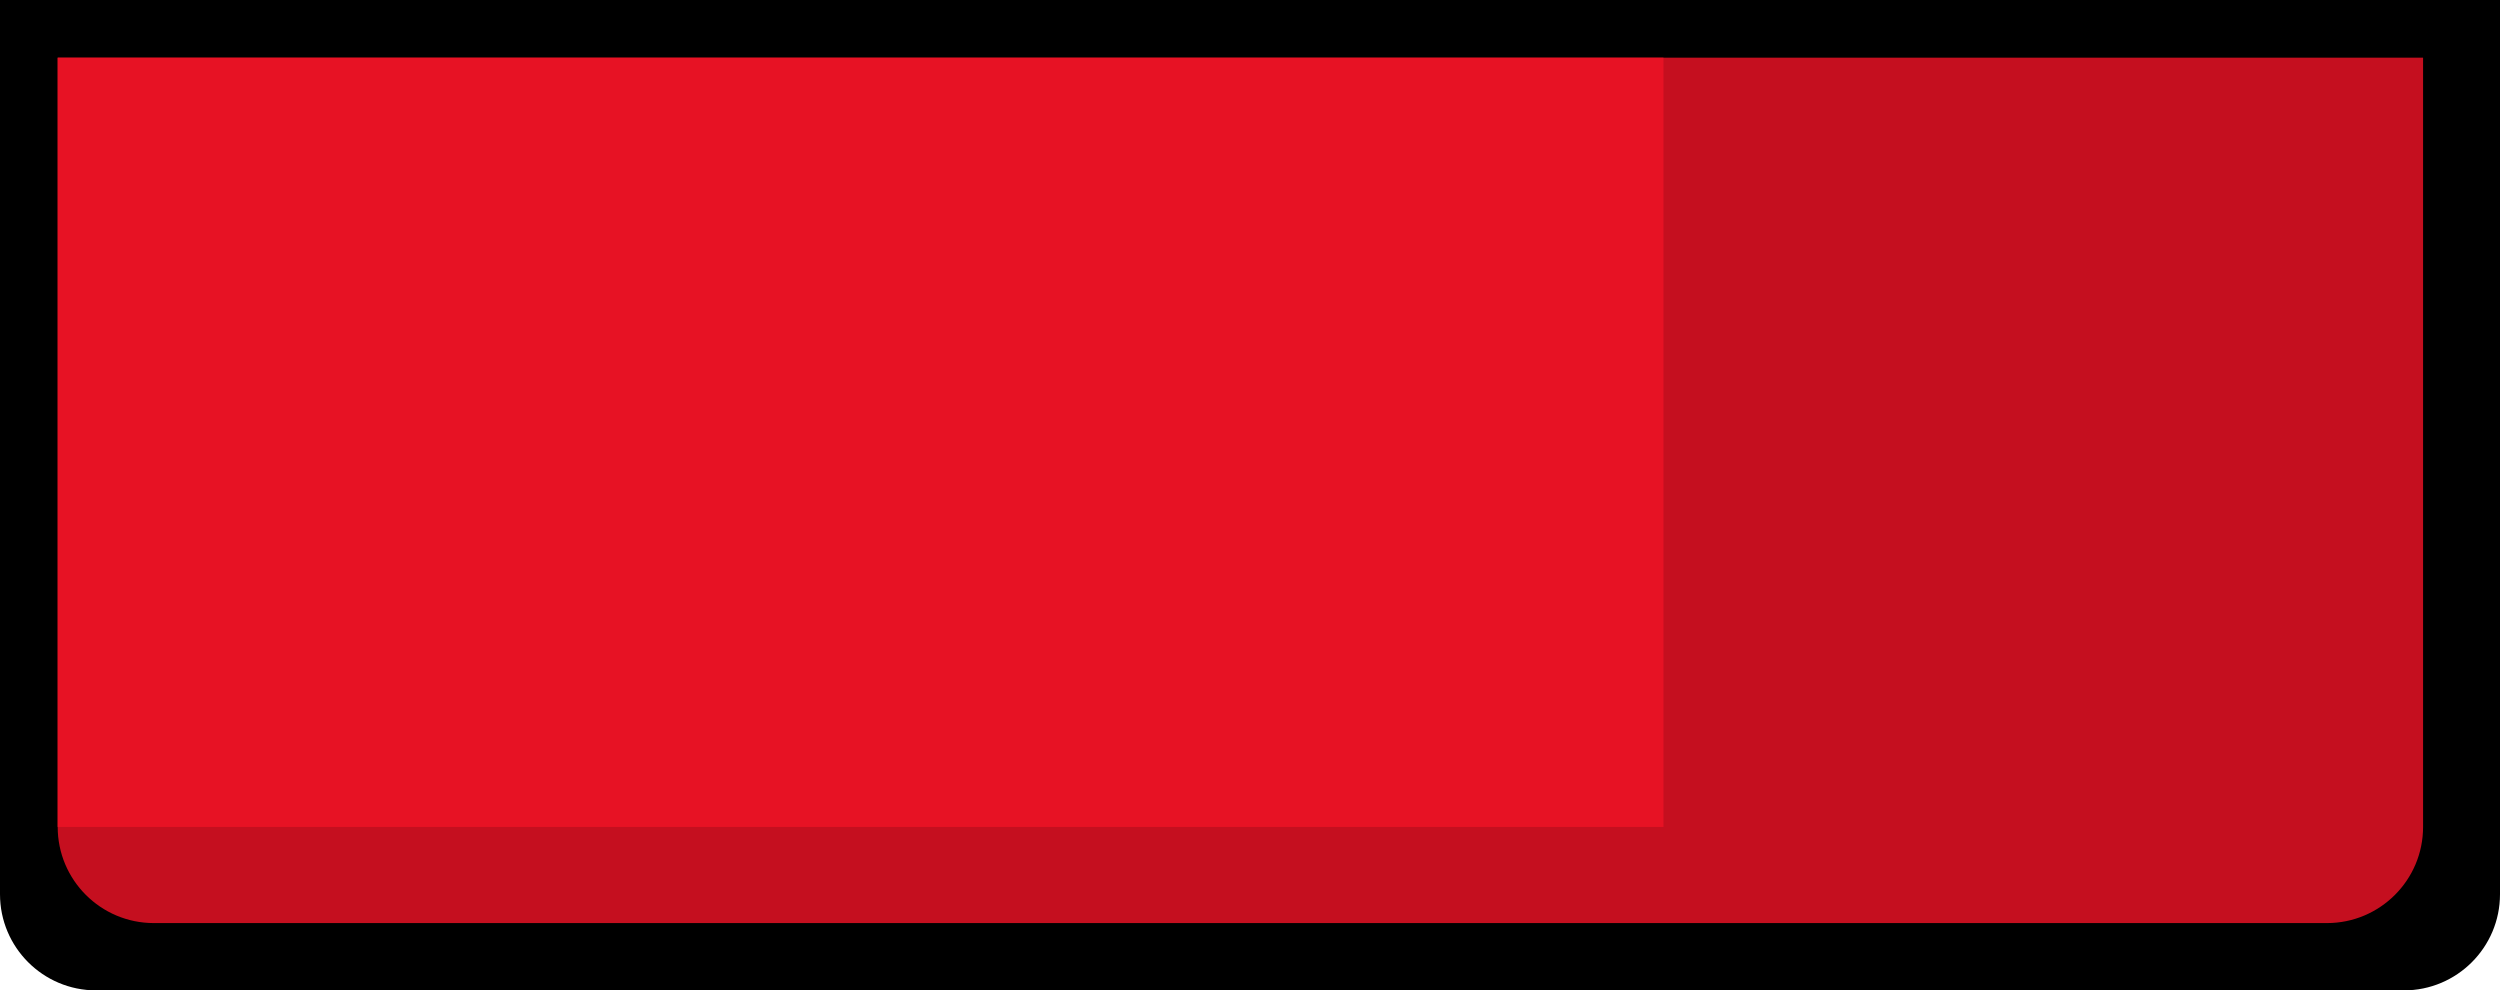 <svg width="260" height="103" viewBox="0 0 260 103" fill="none" xmlns="http://www.w3.org/2000/svg">
<path d="M0 0H260V93C260 98.523 255.523 103 250 103H10C4.477 103 0 98.523 0 93V0Z" fill="black"/>
<path d="M6 6H252V86C252 91.523 247.523 96 242 96H16C10.477 96 6 91.523 6 86V6Z" fill="#C50F1F"/>
<path d="M6 6H173V86H6V6Z" fill="#E71224"/>
</svg>
